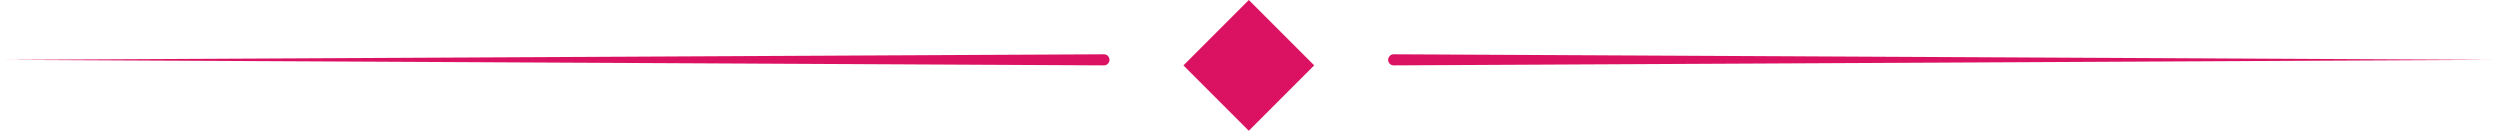<?xml version="1.0" encoding="utf-8"?>
<svg xmlns="http://www.w3.org/2000/svg" fill="none" height="100%" overflow="visible" preserveAspectRatio="none" style="display: block;" viewBox="0 0 676 36" width="100%">
<g id="Frame 70">
<path d="M1.5 16.178C6.45 16.203 11.4 16.228 16.35 16.253C105.45 16.703 194.55 17.153 283.65 17.603C288.6 17.628 293.55 17.653 298.5 17.678C298.898 17.68 299.279 17.523 299.561 17.242C299.842 16.961 300 16.578 300 16.178C300 15.778 299.842 15.395 299.561 15.113C299.279 14.832 298.898 14.676 298.5 14.678C293.55 14.703 288.6 14.728 283.65 14.753C194.55 15.203 105.45 15.653 16.35 16.103C11.4 16.128 6.45 16.153 1.5 16.178Z" fill="#DB1261" id="Line 1"/>
<rect fill="#DB1261" height="25" id="Rectangle 27" transform="rotate(45 337.678 0)" width="25" x="337.678"/>
<path d="M376.855 14.678C376.458 14.676 376.076 14.832 375.795 15.113C375.513 15.395 375.355 15.778 375.355 16.178C375.355 16.578 375.513 16.961 375.795 17.242C376.076 17.523 376.458 17.68 376.855 17.678C381.805 17.653 386.755 17.628 391.705 17.603C480.805 17.153 569.905 16.703 659.005 16.253C663.955 16.228 668.905 16.203 673.855 16.178C668.905 16.153 663.955 16.128 659.005 16.103C569.905 15.653 480.805 15.203 391.705 14.753C386.755 14.728 381.805 14.703 376.855 14.678Z" fill="#DB1261" id="Line 2"/>
</g>
</svg>
